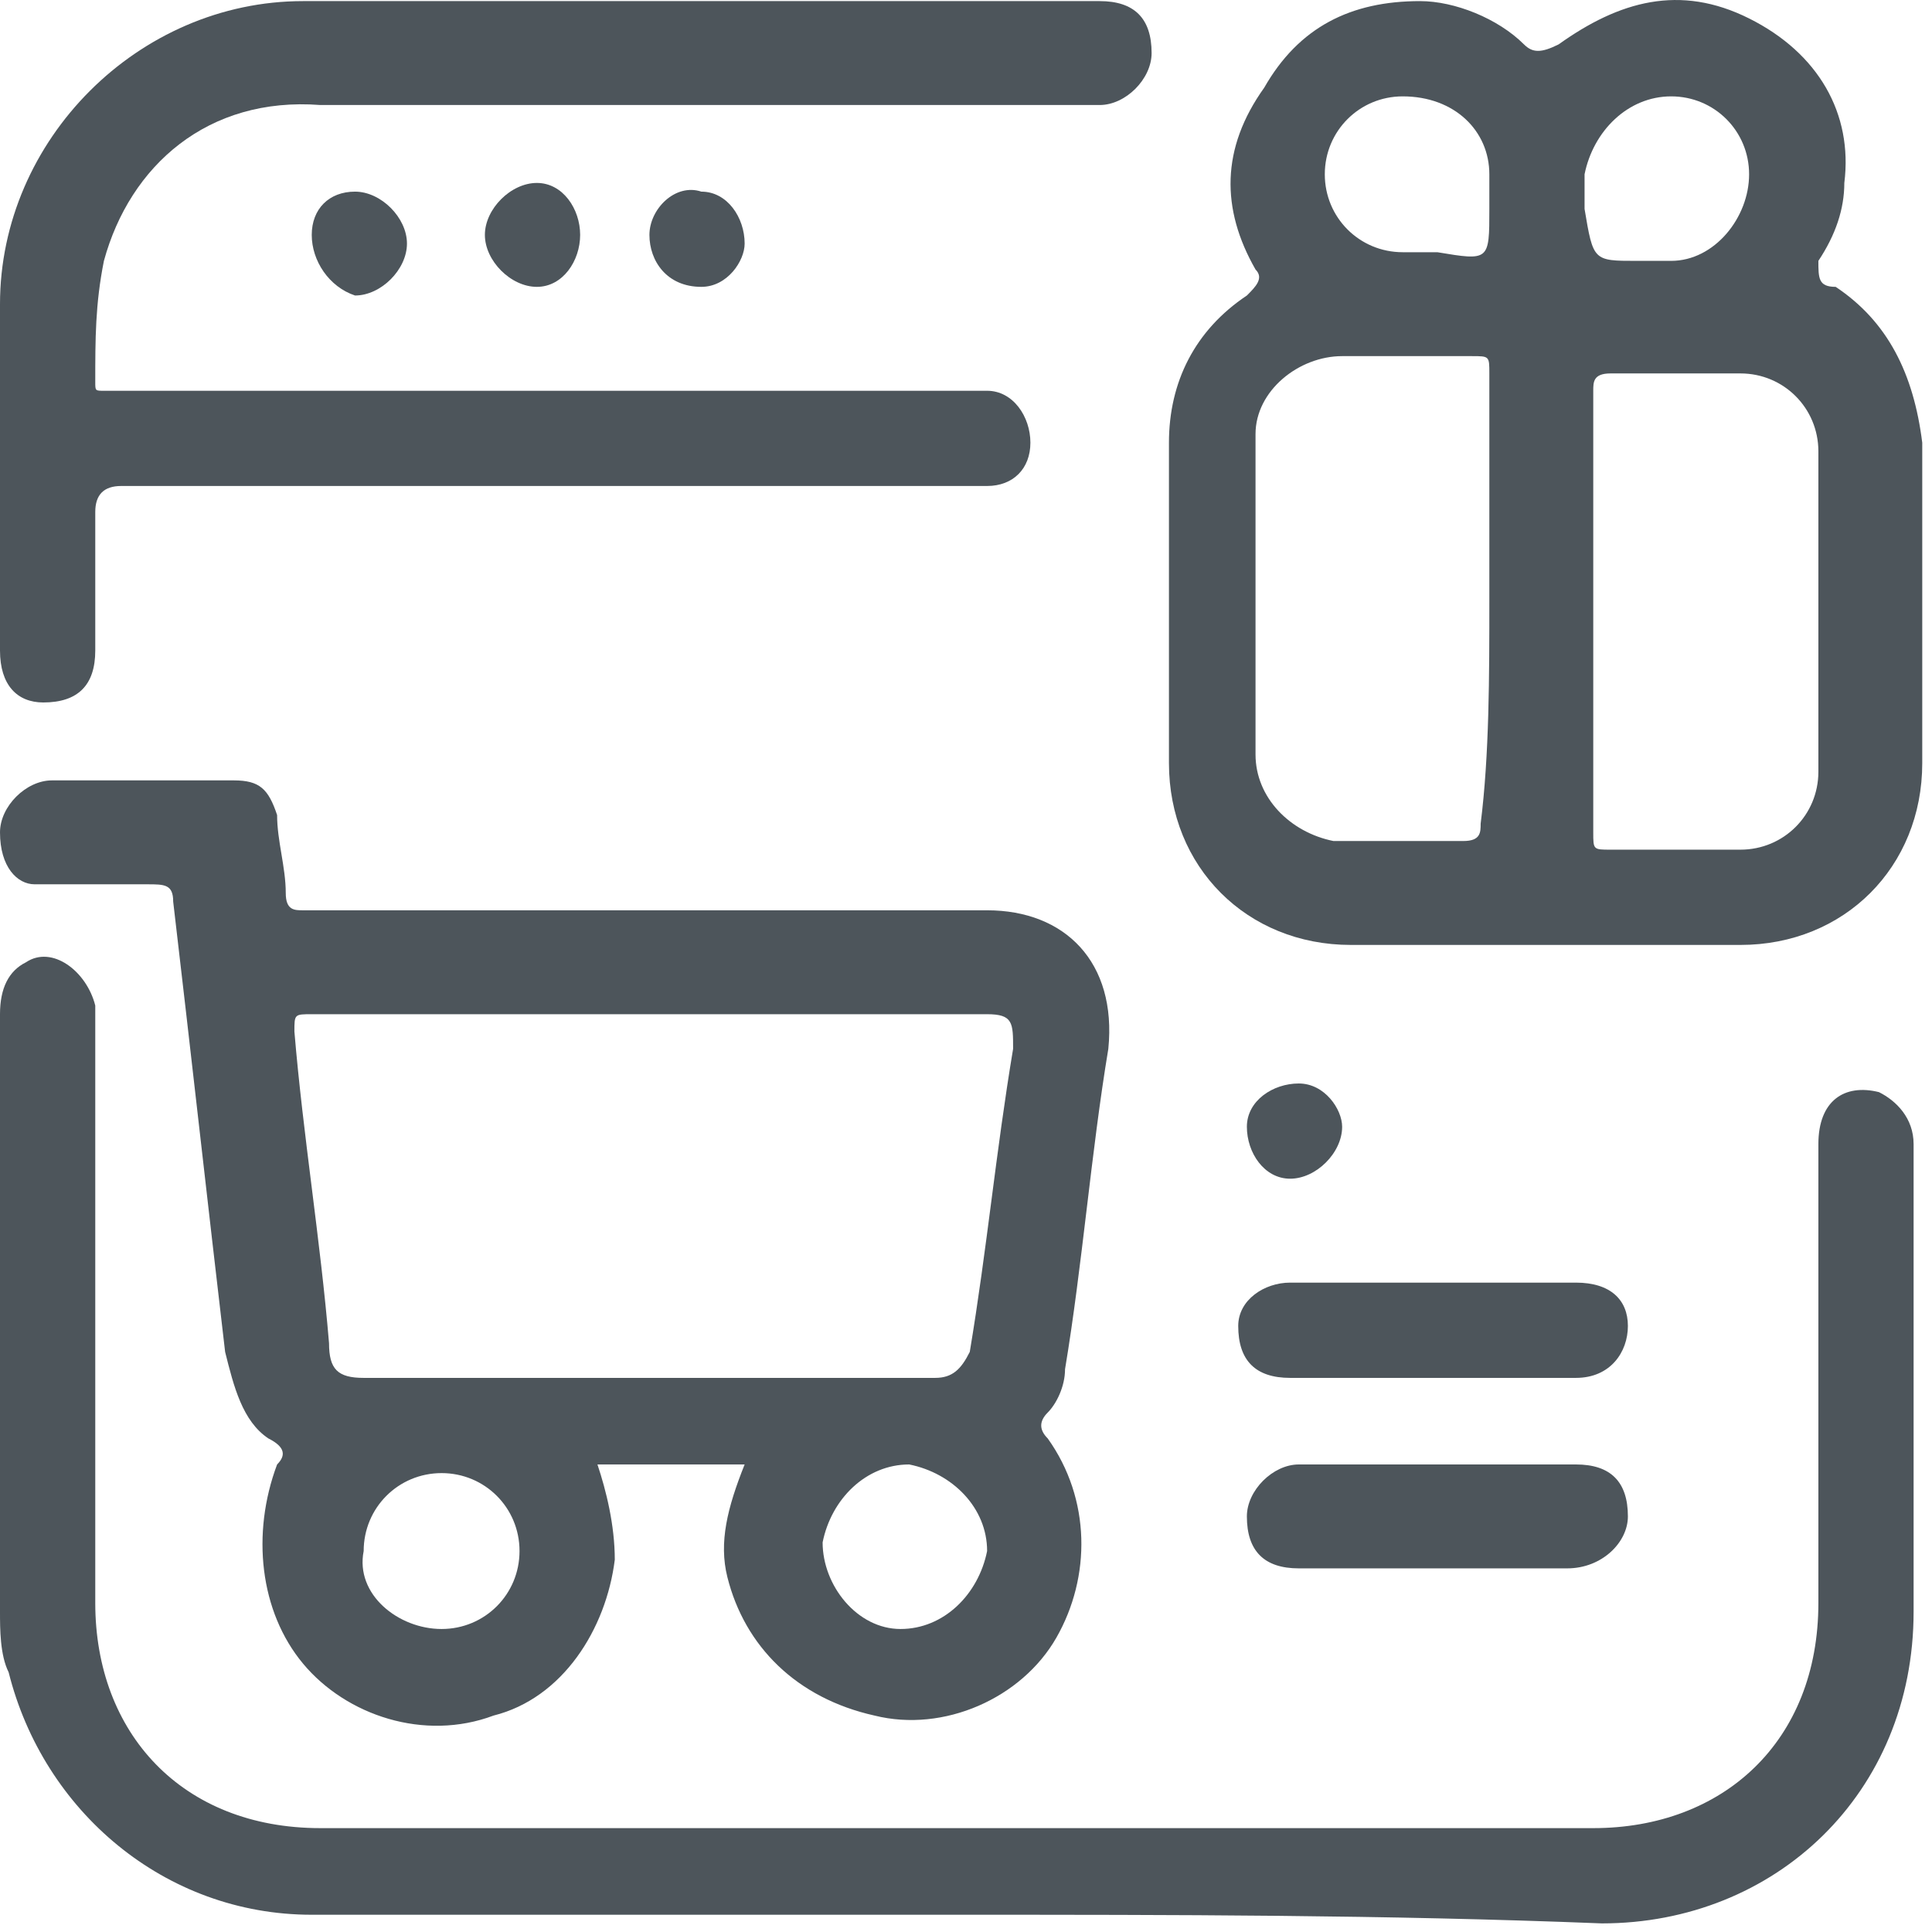 <svg xmlns="http://www.w3.org/2000/svg" width="42" height="42" viewBox="0 0 42 42" fill="none"><g id="Group"><path id="Vector" d="M16.188 31.836C15.059 31.836 14.118 31.836 12.988 31.836C13.177 32.401 13.365 33.154 13.365 33.907C13.177 35.413 12.235 36.918 10.729 37.295C9.224 37.86 7.529 37.295 6.588 36.166C5.647 35.036 5.459 33.342 6.024 31.836C6.212 31.648 6.212 31.46 5.835 31.271C5.271 30.895 5.082 30.142 4.894 29.389C4.518 26.189 4.141 22.801 3.765 19.601C3.765 19.224 3.576 19.224 3.2 19.224C2.447 19.224 1.506 19.224 0.753 19.224C0.376 19.224 0 18.848 0 18.095C0 17.53 0.565 16.965 1.129 16.965C2.447 16.965 3.765 16.965 5.082 16.965C5.647 16.965 5.835 17.154 6.024 17.718C6.024 18.283 6.212 18.848 6.212 19.412C6.212 19.789 6.4 19.789 6.588 19.789C9.035 19.789 11.482 19.789 14.118 19.789C16.565 19.789 19.012 19.789 21.459 19.789C23.153 19.789 24.282 20.918 24.094 22.801C23.718 25.059 23.53 27.507 23.153 29.765C23.153 30.142 22.965 30.518 22.777 30.707C22.588 30.895 22.588 31.083 22.777 31.271C23.718 32.589 23.718 34.283 22.965 35.601C22.212 36.918 20.518 37.671 19.012 37.295C17.318 36.918 16.188 35.789 15.812 34.283C15.624 33.53 15.812 32.777 16.188 31.836ZM14.118 22.048C11.671 22.048 9.224 22.048 6.777 22.048C6.4 22.048 6.4 22.048 6.4 22.424C6.588 24.683 6.965 26.942 7.153 29.201C7.153 29.765 7.341 29.954 7.906 29.954C12.047 29.954 16.188 29.954 20.33 29.954C20.706 29.954 20.894 29.765 21.082 29.389C21.459 27.13 21.647 25.059 22.024 22.801C22.024 22.236 22.024 22.048 21.459 22.048C19.012 22.048 16.565 22.048 14.118 22.048ZM21.459 33.718C21.459 32.777 20.706 32.024 19.765 31.836C18.824 31.836 18.071 32.589 17.883 33.53C17.883 34.471 18.635 35.413 19.577 35.413C20.518 35.413 21.271 34.66 21.459 33.718ZM9.6 35.413C10.541 35.413 11.294 34.66 11.294 33.718C11.294 32.777 10.541 32.024 9.6 32.024C8.659 32.024 7.906 32.777 7.906 33.718C7.718 34.66 8.659 35.413 9.6 35.413Z" fill="#4D555B"></path><path id="Vector_2" d="M33.506 20.542C32.188 20.542 30.683 20.542 29.365 20.542C27.106 20.542 25.412 18.848 25.412 16.589C25.412 14.33 25.412 11.883 25.412 9.624C25.412 8.306 25.977 7.177 27.106 6.424C27.294 6.236 27.483 6.048 27.294 5.859C26.541 4.542 26.541 3.224 27.483 1.906C28.235 0.589 29.365 0.024 30.871 0.024C31.624 0.024 32.565 0.401 33.13 0.965C33.318 1.153 33.506 1.153 33.883 0.965C35.2 0.024 36.518 -0.352 38.024 0.401C39.53 1.153 40.283 2.471 40.094 3.977C40.094 4.542 39.906 5.106 39.53 5.671C39.53 6.048 39.53 6.236 39.906 6.236C41.036 6.989 41.6 8.118 41.788 9.624C41.788 11.883 41.788 14.33 41.788 16.589C41.788 18.848 40.094 20.542 37.836 20.542C36.33 20.542 34.824 20.542 33.506 20.542ZM32.377 13.012C32.377 11.318 32.377 9.812 32.377 8.118C32.377 7.742 32.377 7.742 32 7.742C31.059 7.742 30.118 7.742 29.177 7.742C28.235 7.742 27.294 8.495 27.294 9.436C27.294 11.695 27.294 14.142 27.294 16.401C27.294 17.342 28.047 18.095 28.988 18.283C29.93 18.283 30.871 18.283 31.812 18.283C32.188 18.283 32.188 18.095 32.188 17.907C32.377 16.401 32.377 14.707 32.377 13.012ZM34.636 13.201C34.636 14.895 34.636 16.401 34.636 18.095C34.636 18.471 34.636 18.471 35.012 18.471C35.953 18.471 36.894 18.471 37.836 18.471C38.777 18.471 39.53 17.718 39.53 16.777C39.53 14.518 39.53 12.071 39.53 9.812C39.53 8.871 38.777 8.118 37.836 8.118C36.894 8.118 35.953 8.118 35.012 8.118C34.636 8.118 34.636 8.306 34.636 8.495C34.636 9.812 34.636 11.507 34.636 13.201ZM32.377 4.542C32.377 4.354 32.377 3.977 32.377 3.789C32.377 2.848 31.624 2.095 30.494 2.095C29.553 2.095 28.8 2.848 28.8 3.789C28.8 4.73 29.553 5.483 30.494 5.483C30.683 5.483 31.059 5.483 31.247 5.483C32.377 5.671 32.377 5.671 32.377 4.542ZM35.577 5.671C35.765 5.671 36.141 5.671 36.33 5.671C37.271 5.671 38.024 4.73 38.024 3.789C38.024 2.848 37.271 2.095 36.33 2.095C35.389 2.095 34.636 2.848 34.447 3.789C34.447 3.977 34.447 4.354 34.447 4.542C34.636 5.671 34.636 5.671 35.577 5.671Z" fill="#4D555B"></path><path id="Vector_3" d="M20.894 41.625C16.188 41.625 11.482 41.625 6.777 41.625C3.576 41.625 0.941 39.366 0.188 36.354C0 35.978 0 35.413 0 35.036C0 30.707 0 26.378 0 22.048C0 21.483 0.188 21.107 0.565 20.919C1.129 20.542 1.882 21.107 2.071 21.86C2.071 22.048 2.071 22.236 2.071 22.425C2.071 26.566 2.071 30.707 2.071 34.848C2.071 37.672 3.953 39.742 6.965 39.742C16.188 39.742 25.412 39.742 34.636 39.742C37.459 39.742 39.53 37.86 39.53 34.848C39.53 31.46 39.53 28.26 39.53 24.872C39.53 23.93 40.094 23.554 40.847 23.742C41.224 23.93 41.6 24.307 41.6 24.872C41.6 26.566 41.6 28.26 41.6 29.954C41.6 31.648 41.6 33.342 41.6 35.036C41.6 38.989 38.589 41.813 34.824 41.813C30.118 41.625 25.412 41.625 20.894 41.625Z" fill="#4D555B"></path><path id="Vector_4" d="M11.859 10.565C8.847 10.565 5.835 10.565 2.635 10.565C2.259 10.565 2.071 10.753 2.071 11.13C2.071 12.071 2.071 13.2 2.071 14.142C2.071 14.895 1.694 15.271 0.941 15.271C0.376 15.271 0 14.895 0 14.142C0 11.695 0 9.059 0 6.612C0 3.036 3.012 0.024 6.588 0.024C12.424 0.024 18.071 0.024 23.906 0.024C24.659 0.024 25.035 0.4 25.035 1.153C25.035 1.718 24.471 2.283 23.906 2.283C18.259 2.283 12.612 2.283 6.965 2.283C4.518 2.095 2.824 3.6 2.259 5.671C2.071 6.612 2.071 7.365 2.071 8.306C2.071 8.495 2.071 8.495 2.259 8.495C2.447 8.495 2.447 8.495 2.635 8.495C8.659 8.495 14.682 8.495 20.894 8.495C21.082 8.495 21.271 8.495 21.459 8.495C22.024 8.495 22.4 9.059 22.4 9.624C22.4 10.189 22.024 10.565 21.459 10.565C21.271 10.565 21.271 10.565 21.082 10.565C17.883 10.565 14.871 10.565 11.859 10.565Z" fill="#4D555B"></path><path id="Vector_5" d="M31.247 27.883C32.188 27.883 33.318 27.883 34.259 27.883C35.012 27.883 35.389 28.26 35.389 28.825C35.389 29.389 35.012 29.954 34.259 29.954C32.188 29.954 30.118 29.954 28.047 29.954C27.294 29.954 26.918 29.577 26.918 28.825C26.918 28.26 27.483 27.883 28.047 27.883C29.365 27.883 30.306 27.883 31.247 27.883Z" fill="#4D555B"></path><path id="Vector_6" d="M31.247 34.095C30.306 34.095 29.177 34.095 28.235 34.095C27.483 34.095 27.106 33.718 27.106 32.965C27.106 32.401 27.671 31.836 28.235 31.836C30.306 31.836 32.188 31.836 34.259 31.836C35.012 31.836 35.389 32.212 35.389 32.965C35.389 33.53 34.824 34.095 34.071 34.095C33.318 34.095 32.377 34.095 31.247 34.095Z" fill="#4D555B"></path><path id="Vector_7" d="M7.718 4.166C8.282 4.166 8.847 4.73 8.847 5.295C8.847 5.86 8.282 6.424 7.718 6.424C7.153 6.236 6.777 5.671 6.777 5.107C6.777 4.542 7.153 4.166 7.718 4.166Z" fill="#4D555B"></path><path id="Vector_8" d="M11.671 6.236C11.106 6.236 10.541 5.671 10.541 5.106C10.541 4.542 11.106 3.977 11.671 3.977C12.235 3.977 12.612 4.542 12.612 5.106C12.612 5.671 12.235 6.236 11.671 6.236Z" fill="#4D555B"></path><path id="Vector_9" d="M15.247 6.236C14.494 6.236 14.118 5.672 14.118 5.107C14.118 4.542 14.682 3.978 15.247 4.166C15.812 4.166 16.188 4.731 16.188 5.295C16.188 5.672 15.812 6.236 15.247 6.236Z" fill="#4D555B"></path><path id="Vector_10" d="M28.047 25.624C27.483 25.624 27.106 25.06 27.106 24.495C27.106 23.93 27.671 23.554 28.235 23.554C28.8 23.554 29.177 24.118 29.177 24.495C29.177 25.06 28.612 25.624 28.047 25.624Z" fill="#4D555B"></path></g></svg>